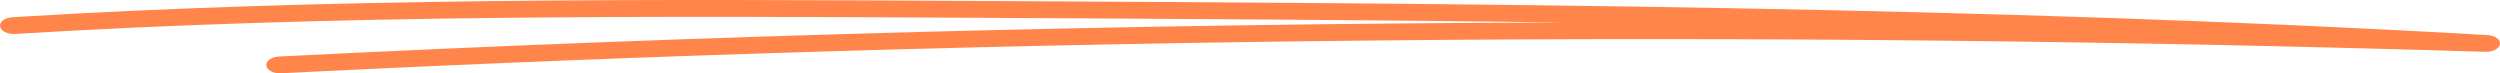 <?xml version="1.0" encoding="UTF-8"?> <svg xmlns="http://www.w3.org/2000/svg" width="409" height="12" viewBox="0 0 409 12" fill="none"><path d="M45.809 12C44.651 12 43.662 11.456 43.572 10.734C43.471 9.977 44.392 9.309 45.629 9.247C115.151 5.751 185.459 3.886 255.857 3.673C223.513 3.246 191.314 3.081 159.532 2.909C107.789 2.64 54.282 2.358 2.473 5.558C1.225 5.634 0.135 5.083 0.011 4.326C-0.112 3.569 0.787 2.895 2.023 2.819C54.08 -0.402 107.711 -0.119 159.577 0.156C240.786 0.583 324.761 1.023 406.96 5.737C408.174 5.806 409.084 6.46 408.994 7.203C408.904 7.946 407.848 8.511 406.645 8.476C286.404 4.815 165.061 5.999 46 11.986C45.932 11.986 45.876 11.986 45.809 11.986V12Z" fill="#FF854B"></path></svg> 
